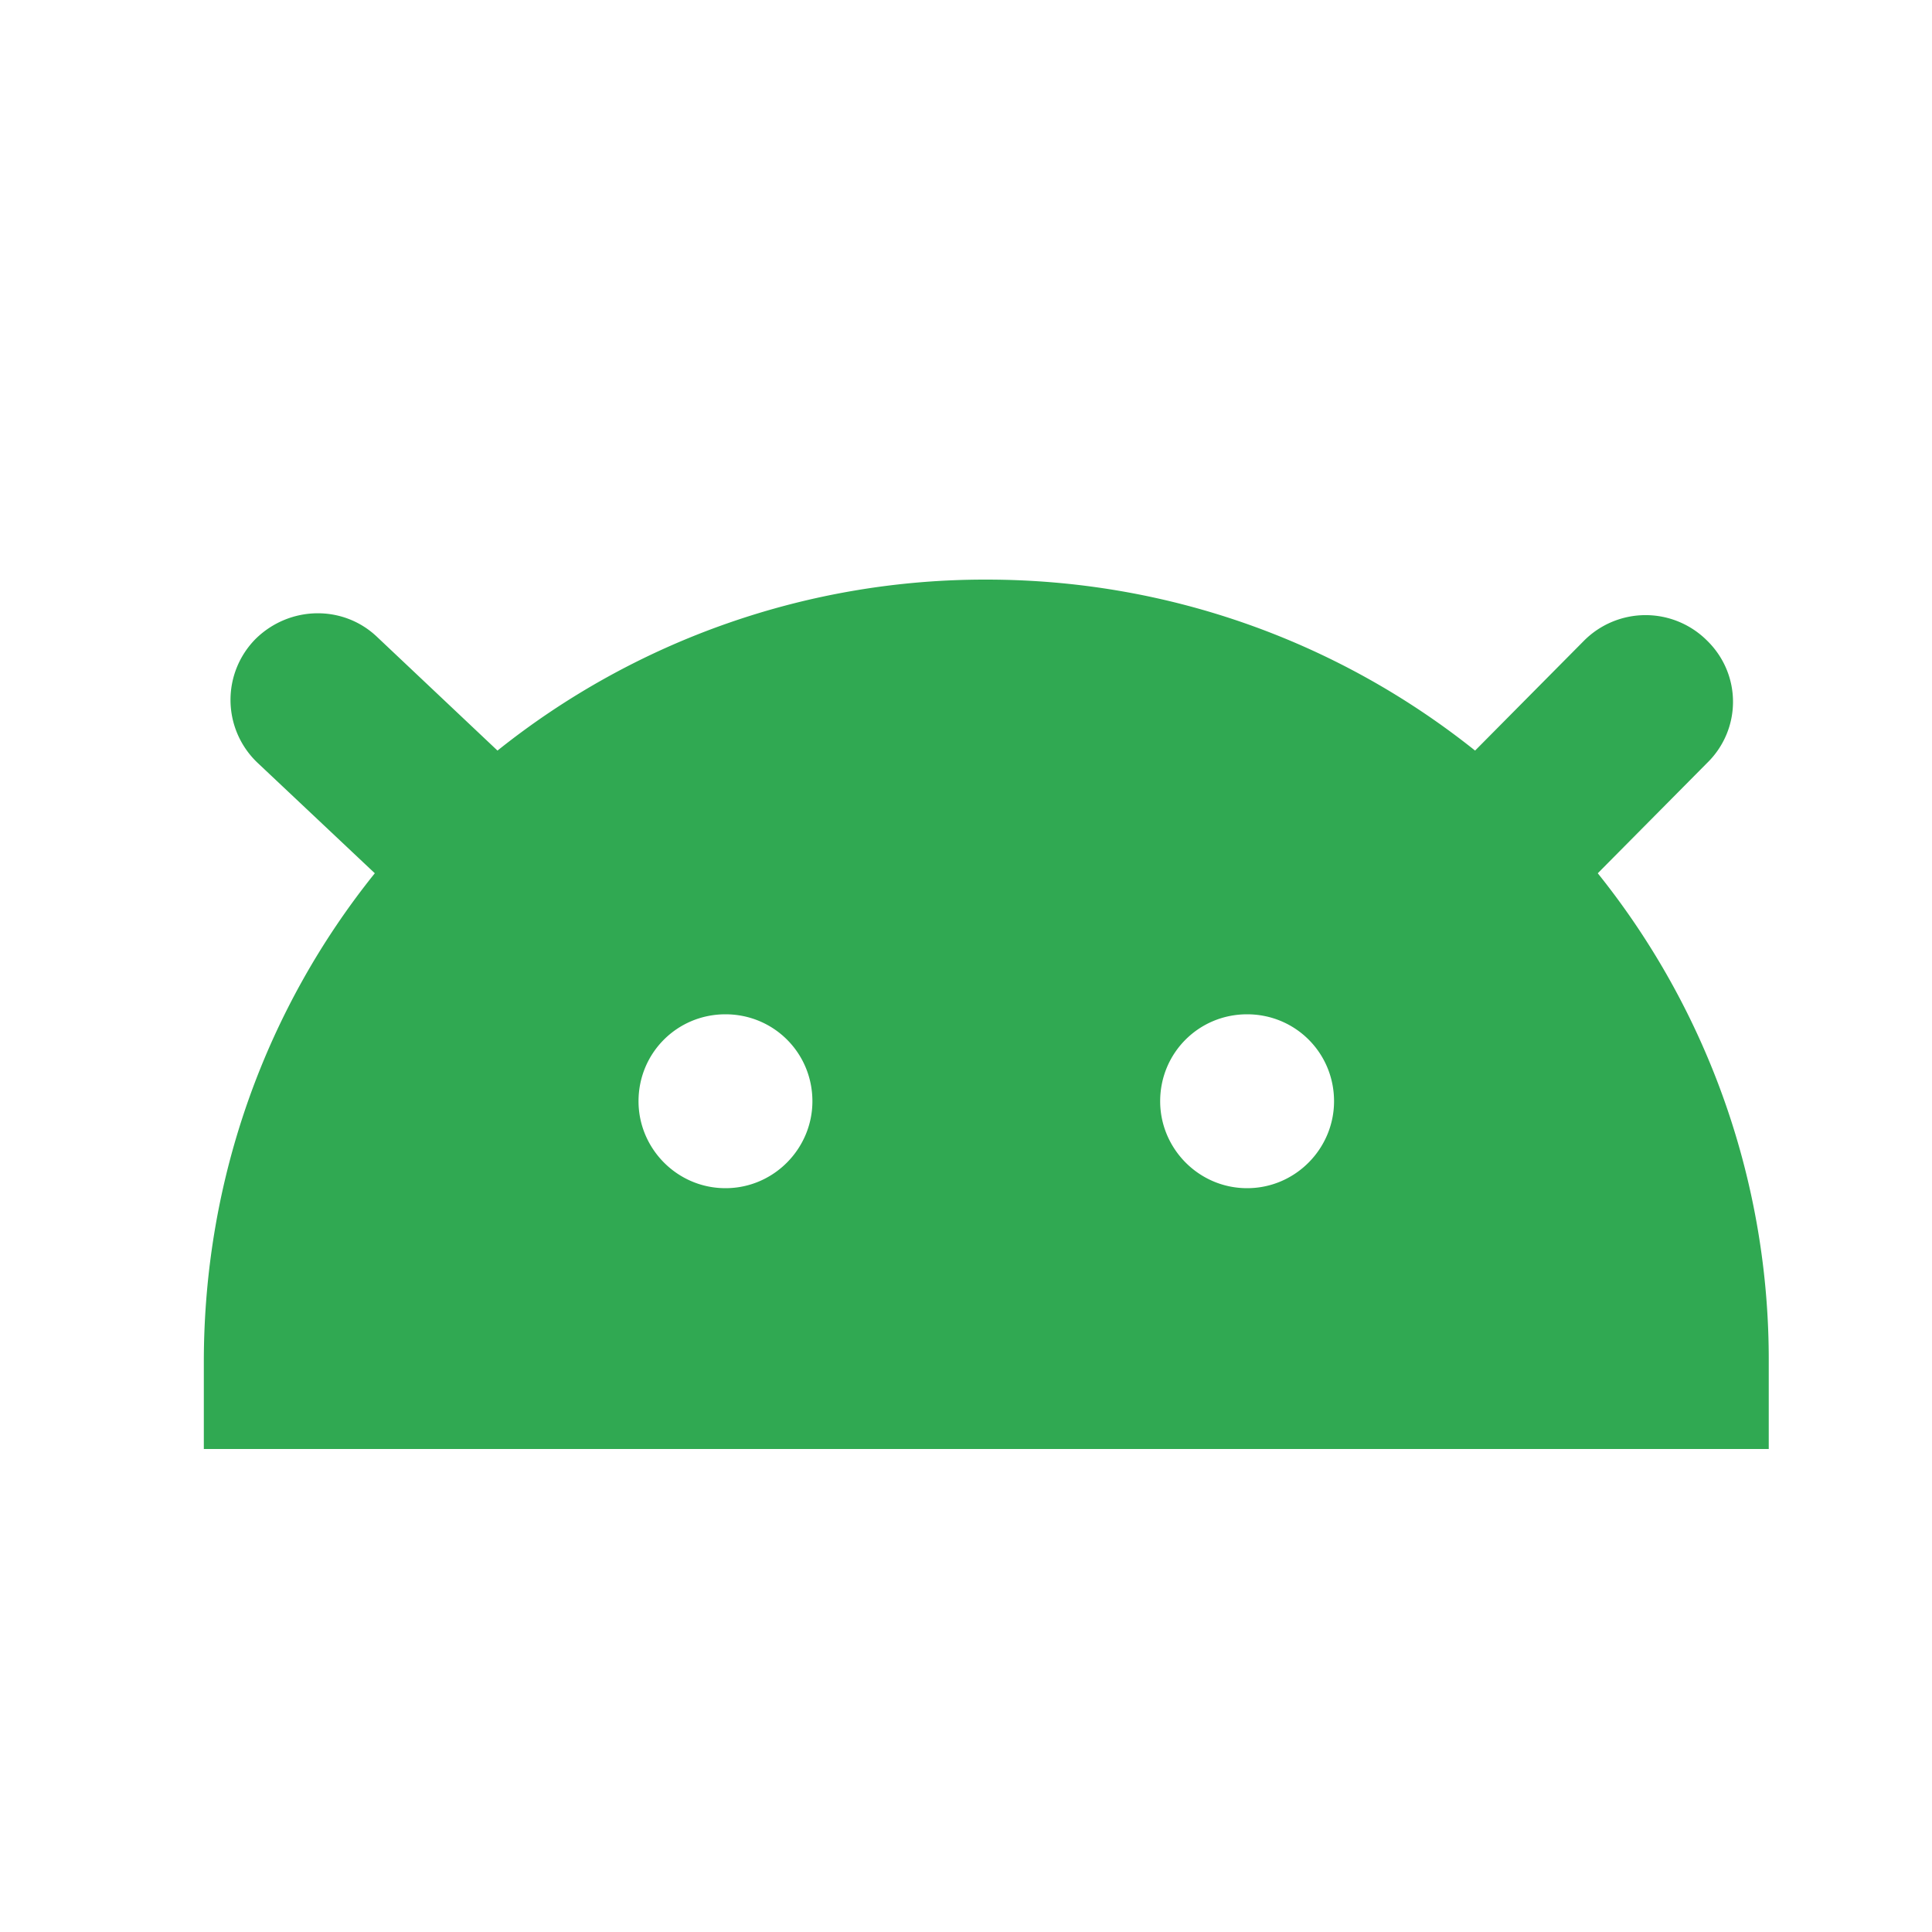 <svg xmlns="http://www.w3.org/2000/svg" width="20" height="20" fill="none"><defs><clipPath id="a"><path fill="#fff" fill-opacity="0" d="M0 0h20v20H0z"/></clipPath></defs><g clip-path="url(#a)"><path fill="#30A952" d="M5.15 7.77A8.08 8.08 0 0 1 10.21 6c1.91 0 3.67.66 5.06 1.77l1.13-1.14a.9.9 0 0 1 1.27 0c.36.35.36.92 0 1.27l-1.13 1.14a8.04 8.04 0 0 1 1.77 5.06v.9H2.11v-.9c0-1.92.66-3.68 1.77-5.06L2.67 7.9a.897.897 0 0 1-.02-1.29c.35-.34.9-.35 1.25-.02zm2.36 4.53c.5 0 .9-.41.9-.9 0-.5-.4-.9-.9-.9s-.9.4-.9.9c0 .49.4.9.9.9m5.4 0c.5 0 .9-.41.9-.9 0-.5-.4-.9-.9-.9s-.9.4-.9.9c0 .49.4.9.9.9"/></g></svg>